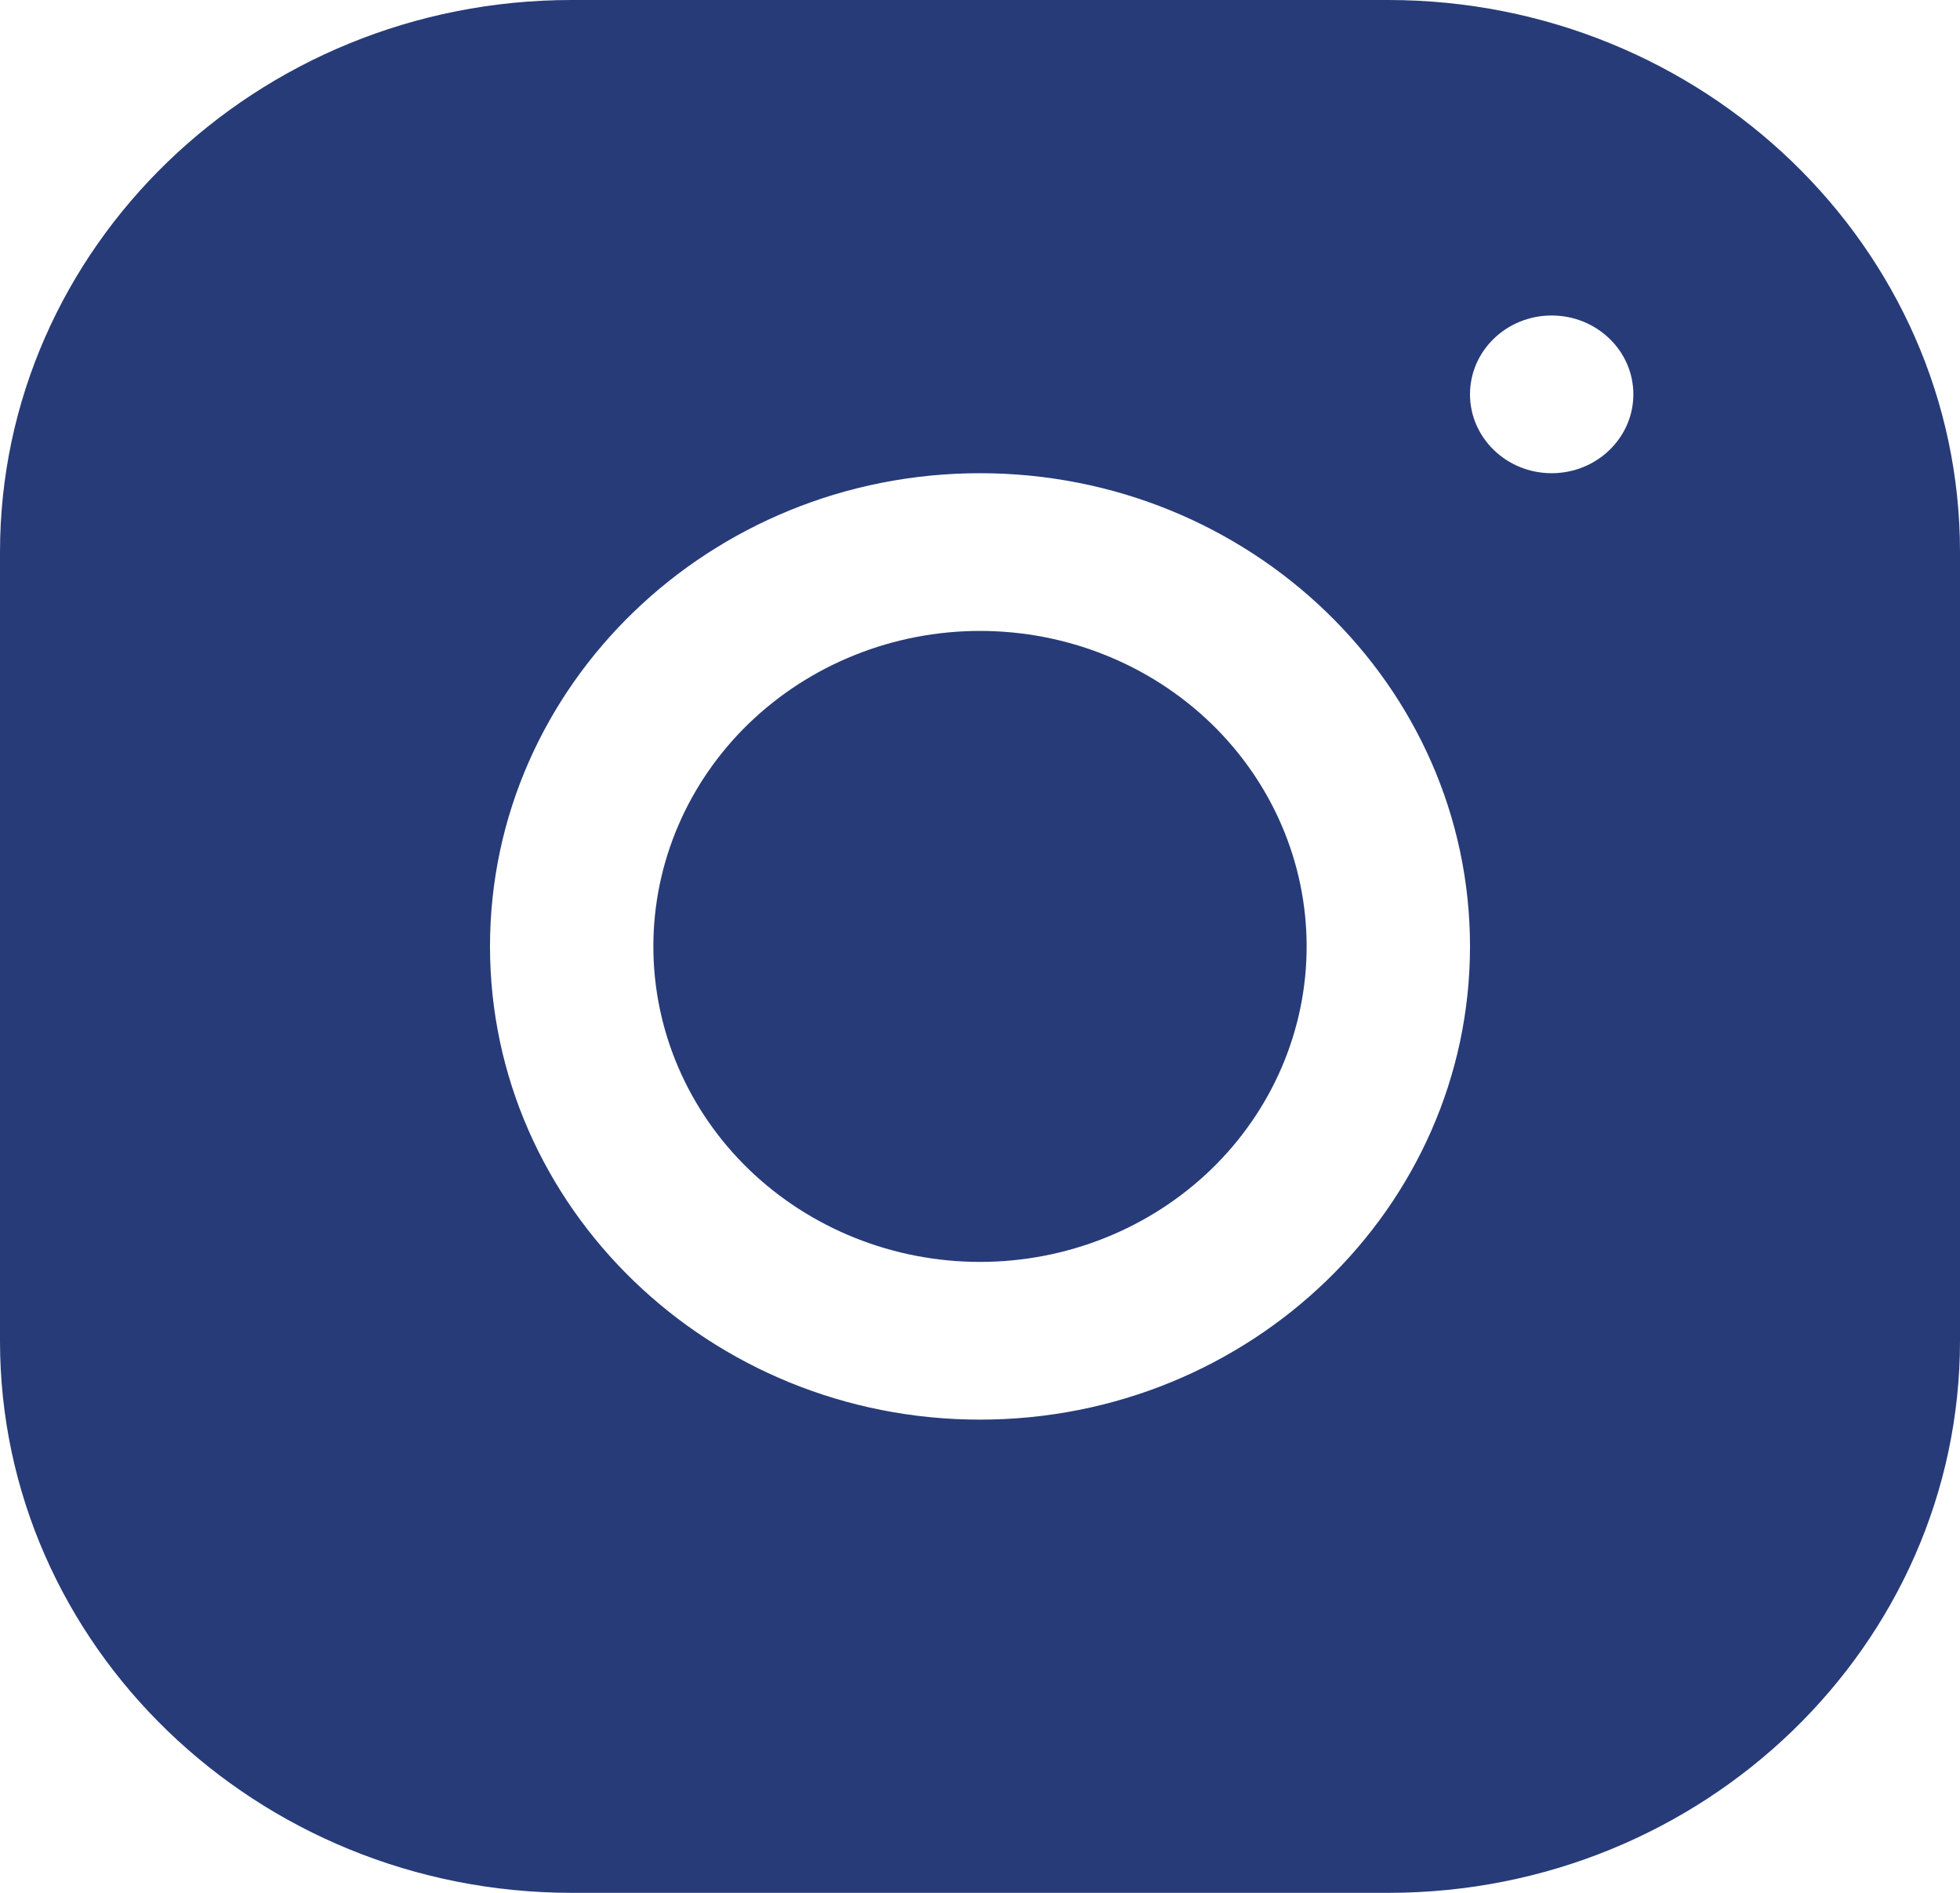 <svg width="29" height="28" viewBox="0 0 29 28" fill="none" xmlns="http://www.w3.org/2000/svg">
<path d="M8.456 0C3.793 0 0 3.666 0 8.169V19.836C0 24.338 3.797 28 8.461 28H20.544C25.207 28 29 24.334 29 19.831V8.164C29 3.662 25.203 0 20.539 0H8.456ZM22.958 4.667C23.625 4.667 24.167 5.189 24.167 5.833C24.167 6.477 23.625 7 22.958 7C22.291 7 21.75 6.477 21.75 5.833C21.75 5.189 22.291 4.667 22.958 4.667ZM14.5 7C18.498 7 21.75 10.139 21.75 14C21.75 17.86 18.498 21 14.5 21C10.502 21 7.25 17.86 7.25 14C7.25 10.139 10.502 7 14.5 7ZM14.5 9.333C13.218 9.333 11.989 9.825 11.082 10.7C10.176 11.575 9.667 12.762 9.667 14C9.667 15.238 10.176 16.425 11.082 17.3C11.989 18.175 13.218 18.667 14.5 18.667C15.782 18.667 17.011 18.175 17.918 17.3C18.824 16.425 19.333 15.238 19.333 14C19.333 12.762 18.824 11.575 17.918 10.7C17.011 9.825 15.782 9.333 14.5 9.333Z" fill="#273B78"/>
</svg>
